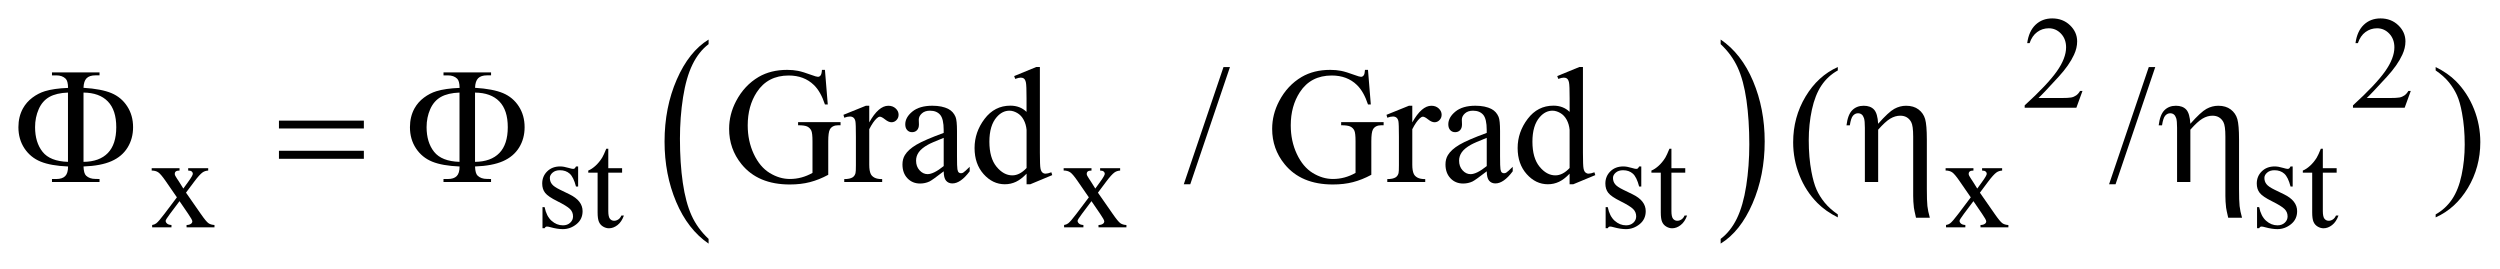 <?xml version="1.0" encoding="UTF-8"?>
<!DOCTYPE svg PUBLIC '-//W3C//DTD SVG 1.0//EN'
          'http://www.w3.org/TR/2001/REC-SVG-20010904/DTD/svg10.dtd'>
<svg stroke-dasharray="none" shape-rendering="auto" xmlns="http://www.w3.org/2000/svg" font-family="'Dialog'" text-rendering="auto" width="214" fill-opacity="1" color-interpolation="auto" color-rendering="auto" preserveAspectRatio="xMidYMid meet" font-size="12px" viewBox="0 0 214 23" fill="black" xmlns:xlink="http://www.w3.org/1999/xlink" stroke="black" image-rendering="auto" stroke-miterlimit="10" stroke-linecap="square" stroke-linejoin="miter" font-style="normal" stroke-width="1" height="23" stroke-dashoffset="0" font-weight="normal" stroke-opacity="1"
><!--Generated by the Batik Graphics2D SVG Generator--><defs id="genericDefs"
  /><g
  ><defs id="defs1"
    ><clipPath clipPathUnits="userSpaceOnUse" id="clipPath1"
      ><path d="M-1 -1 L134.717 -1 L134.717 13.231 L-1 13.231 L-1 -1 Z"
      /></clipPath
      ><clipPath clipPathUnits="userSpaceOnUse" id="clipPath2"
      ><path d="M-0 -0 L-0 12.231 L133.717 12.231 L133.717 -0 Z"
      /></clipPath
    ></defs
    ><g transform="scale(1.576,1.576) translate(1,1)"
    ><path d="M37.487 11.976 L37.487 12.232 C36.733 11.717 36.146 10.961 35.725 9.963 C35.305 8.967 35.095 7.875 35.095 6.69 C35.095 5.457 35.316 4.334 35.758 3.321 C36.2 2.308 36.776 1.584 37.487 1.148 L37.487 1.398 C37.132 1.668 36.84 2.037 36.612 2.504 C36.384 2.971 36.213 3.565 36.1 4.285 C35.987 5.004 35.931 5.755 35.931 6.535 C35.931 7.419 35.983 8.218 36.087 8.931 C36.191 9.644 36.35 10.236 36.564 10.706 C36.777 11.177 37.085 11.6 37.487 11.976 Z" stroke="none" clip-path="url(#clipPath2)"
    /></g
    ><g transform="matrix(1.576,0,0,1.576,1.576,1.576)"
    ><path d="M92.457 1.397 L92.457 1.147 C93.211 1.658 93.798 2.413 94.219 3.41 C94.639 4.407 94.849 5.498 94.849 6.683 C94.849 7.916 94.628 9.04 94.186 10.055 C93.745 11.07 93.168 11.795 92.457 12.231 L92.457 11.975 C92.815 11.705 93.108 11.337 93.337 10.87 C93.565 10.402 93.734 9.809 93.846 9.092 C93.957 8.375 94.013 7.623 94.013 6.839 C94.013 5.959 93.961 5.161 93.859 4.445 C93.756 3.729 93.598 3.137 93.382 2.667 C93.167 2.197 92.858 1.774 92.457 1.397 Z" stroke="none" clip-path="url(#clipPath2)"
    /></g
    ><g transform="matrix(1.576,0,0,1.576,1.576,1.576)"
    ><path d="M112.11 3.938 L111.777 4.853 L108.97 4.853 L108.97 4.723 C109.795 3.971 110.376 3.355 110.713 2.879 C111.05 2.402 111.219 1.966 111.219 1.571 C111.219 1.269 111.126 1.022 110.942 0.827 C110.757 0.633 110.536 0.536 110.279 0.536 C110.045 0.536 109.835 0.604 109.649 0.741 C109.463 0.878 109.326 1.078 109.237 1.343 L109.107 1.343 C109.166 0.91 109.316 0.578 109.558 0.347 C109.8 0.116 110.103 0 110.465 0 C110.851 0 111.173 0.124 111.432 0.372 C111.69 0.62 111.82 0.912 111.82 1.248 C111.82 1.489 111.763 1.729 111.651 1.971 C111.478 2.349 111.198 2.75 110.809 3.174 C110.227 3.81 109.864 4.193 109.718 4.324 L110.96 4.324 C111.212 4.324 111.39 4.314 111.491 4.296 C111.592 4.278 111.684 4.239 111.766 4.182 C111.848 4.124 111.919 4.043 111.98 3.938 L112.11 3.938 Z" stroke="none" clip-path="url(#clipPath2)"
    /></g
    ><g transform="matrix(1.576,0,0,1.576,1.576,1.576)"
    ><path d="M129.941 3.938 L129.608 4.853 L126.801 4.853 L126.801 4.723 C127.626 3.971 128.207 3.355 128.544 2.879 C128.881 2.402 129.05 1.966 129.05 1.571 C129.05 1.269 128.957 1.022 128.773 0.827 C128.588 0.633 128.367 0.536 128.11 0.536 C127.876 0.536 127.666 0.604 127.48 0.741 C127.294 0.878 127.157 1.078 127.068 1.343 L126.938 1.343 C126.997 0.91 127.147 0.578 127.389 0.347 C127.631 0.116 127.934 0 128.296 0 C128.682 0 129.004 0.124 129.263 0.372 C129.521 0.62 129.651 0.912 129.651 1.248 C129.651 1.489 129.594 1.729 129.482 1.971 C129.309 2.349 129.029 2.75 128.64 3.174 C128.058 3.81 127.695 4.193 127.549 4.324 L128.791 4.324 C129.043 4.324 129.221 4.314 129.322 4.296 C129.423 4.278 129.515 4.239 129.597 4.182 C129.679 4.124 129.75 4.043 129.811 3.938 L129.941 3.938 Z" stroke="none" clip-path="url(#clipPath2)"
    /></g
    ><g transform="matrix(1.576,0,0,1.576,1.576,1.576)"
    ><path d="M7.239 8.134 L8.751 8.134 L8.751 8.264 C8.655 8.264 8.588 8.28 8.549 8.313 C8.51 8.345 8.491 8.389 8.491 8.443 C8.491 8.499 8.532 8.586 8.614 8.702 C8.64 8.739 8.679 8.798 8.73 8.877 L8.958 9.241 L9.221 8.877 C9.39 8.646 9.474 8.499 9.474 8.438 C9.474 8.389 9.454 8.347 9.414 8.314 C9.375 8.28 9.31 8.264 9.221 8.264 L9.221 8.134 L10.308 8.134 L10.308 8.264 C10.193 8.271 10.094 8.302 10.01 8.359 C9.896 8.438 9.739 8.61 9.541 8.877 L9.102 9.463 L9.902 10.612 C10.098 10.895 10.238 11.065 10.323 11.123 C10.407 11.181 10.516 11.213 10.649 11.22 L10.649 11.346 L9.133 11.346 L9.133 11.22 C9.238 11.22 9.32 11.197 9.379 11.15 C9.423 11.117 9.446 11.074 9.446 11.02 C9.446 10.966 9.371 10.831 9.221 10.613 L8.751 9.926 L8.235 10.613 C8.076 10.826 7.997 10.953 7.997 10.992 C7.997 11.049 8.023 11.099 8.076 11.145 C8.129 11.19 8.208 11.215 8.313 11.22 L8.313 11.346 L7.264 11.346 L7.264 11.22 C7.348 11.208 7.422 11.179 7.485 11.132 C7.574 11.065 7.723 10.891 7.934 10.612 L8.608 9.718 L7.998 8.834 C7.824 8.582 7.69 8.424 7.595 8.359 C7.5 8.296 7.382 8.264 7.239 8.264 L7.239 8.134 Z" stroke="none" clip-path="url(#clipPath2)"
    /></g
    ><g transform="matrix(1.576,0,0,1.576,1.576,1.576)"
    ><path d="M30.401 8.039 L30.401 9.133 L30.285 9.133 C30.196 8.789 30.082 8.556 29.943 8.432 C29.804 8.308 29.627 8.246 29.412 8.246 C29.248 8.246 29.116 8.289 29.016 8.375 C28.915 8.462 28.865 8.558 28.865 8.663 C28.865 8.794 28.903 8.906 28.977 9 C29.049 9.096 29.197 9.197 29.419 9.305 L29.931 9.554 C30.406 9.785 30.643 10.09 30.643 10.469 C30.643 10.762 30.533 10.997 30.311 11.176 C30.09 11.355 29.843 11.445 29.569 11.445 C29.373 11.445 29.148 11.41 28.896 11.34 C28.819 11.317 28.755 11.305 28.707 11.305 C28.653 11.305 28.611 11.335 28.581 11.396 L28.465 11.396 L28.465 10.25 L28.581 10.25 C28.646 10.577 28.771 10.824 28.956 10.99 C29.141 11.156 29.348 11.239 29.577 11.239 C29.739 11.239 29.87 11.191 29.972 11.096 C30.074 11.001 30.124 10.888 30.124 10.754 C30.124 10.593 30.067 10.457 29.954 10.348 C29.84 10.238 29.614 10.099 29.275 9.93 C28.936 9.762 28.713 9.61 28.608 9.474 C28.503 9.341 28.45 9.173 28.45 8.969 C28.45 8.705 28.541 8.485 28.722 8.307 C28.903 8.129 29.138 8.04 29.426 8.04 C29.552 8.04 29.705 8.066 29.885 8.12 C30.004 8.155 30.084 8.173 30.123 8.173 C30.161 8.173 30.19 8.165 30.211 8.149 C30.232 8.133 30.256 8.096 30.285 8.041 L30.401 8.041 Z" stroke="none" clip-path="url(#clipPath2)"
    /></g
    ><g transform="matrix(1.576,0,0,1.576,1.576,1.576)"
    ><path d="M32.039 7.078 L32.039 8.134 L32.789 8.134 L32.789 8.379 L32.039 8.379 L32.039 10.462 C32.039 10.67 32.069 10.811 32.128 10.883 C32.187 10.955 32.264 10.991 32.357 10.991 C32.434 10.991 32.509 10.968 32.582 10.92 C32.655 10.872 32.711 10.801 32.75 10.707 L32.887 10.707 C32.805 10.936 32.689 11.109 32.54 11.225 C32.39 11.341 32.236 11.399 32.077 11.399 C31.969 11.399 31.864 11.369 31.761 11.309 C31.658 11.249 31.582 11.164 31.533 11.053 C31.484 10.942 31.459 10.771 31.459 10.539 L31.459 8.379 L30.951 8.379 L30.951 8.264 C31.079 8.212 31.211 8.125 31.346 8.002 C31.48 7.879 31.6 7.733 31.705 7.565 C31.759 7.476 31.834 7.314 31.93 7.078 L32.039 7.078 Z" stroke="none" clip-path="url(#clipPath2)"
    /></g
    ><g transform="matrix(1.576,0,0,1.576,1.576,1.576)"
    ><path d="M56.772 8.134 L58.284 8.134 L58.284 8.264 C58.188 8.264 58.121 8.28 58.082 8.313 C58.043 8.345 58.024 8.389 58.024 8.443 C58.024 8.499 58.065 8.586 58.147 8.702 C58.173 8.74 58.211 8.799 58.263 8.878 L58.491 9.242 L58.754 8.878 C58.922 8.647 59.006 8.5 59.006 8.44 C59.006 8.391 58.986 8.349 58.946 8.316 C58.906 8.282 58.842 8.265 58.753 8.265 L58.753 8.135 L59.84 8.135 L59.84 8.265 C59.725 8.272 59.626 8.303 59.542 8.36 C59.428 8.439 59.271 8.612 59.072 8.879 L58.634 9.465 L59.434 10.614 C59.63 10.897 59.77 11.067 59.855 11.125 C59.939 11.183 60.048 11.215 60.181 11.222 L60.181 11.348 L58.665 11.348 L58.665 11.22 C58.77 11.22 58.852 11.197 58.911 11.15 C58.955 11.117 58.978 11.074 58.978 11.02 C58.978 10.966 58.903 10.831 58.753 10.613 L58.283 9.926 L57.767 10.613 C57.608 10.826 57.529 10.953 57.529 10.992 C57.529 11.049 57.555 11.099 57.608 11.145 C57.661 11.19 57.74 11.215 57.845 11.22 L57.845 11.346 L56.796 11.346 L56.796 11.22 C56.88 11.208 56.954 11.179 57.017 11.132 C57.106 11.065 57.255 10.891 57.466 10.612 L58.14 9.718 L57.53 8.834 C57.357 8.581 57.223 8.423 57.128 8.358 C57.033 8.295 56.915 8.262 56.772 8.262 L56.772 8.134 Z" stroke="none" clip-path="url(#clipPath2)"
    /></g
    ><g transform="matrix(1.576,0,0,1.576,1.576,1.576)"
    ><path d="M88.146 8.039 L88.146 9.133 L88.03 9.133 C87.941 8.789 87.827 8.556 87.688 8.432 C87.548 8.308 87.372 8.246 87.156 8.246 C86.993 8.246 86.86 8.289 86.76 8.375 C86.659 8.462 86.609 8.558 86.609 8.663 C86.609 8.794 86.646 8.906 86.721 9 C86.793 9.096 86.941 9.197 87.163 9.305 L87.675 9.554 C88.15 9.785 88.387 10.09 88.387 10.469 C88.387 10.762 88.277 10.997 88.056 11.176 C87.834 11.355 87.587 11.445 87.314 11.445 C87.118 11.445 86.893 11.41 86.64 11.34 C86.563 11.317 86.5 11.305 86.451 11.305 C86.397 11.305 86.355 11.335 86.325 11.396 L86.21 11.396 L86.21 10.25 L86.325 10.25 C86.39 10.577 86.515 10.824 86.7 10.99 C86.886 11.156 87.093 11.239 87.321 11.239 C87.482 11.239 87.614 11.191 87.716 11.096 C87.818 11.001 87.869 10.888 87.869 10.754 C87.869 10.593 87.811 10.457 87.698 10.348 C87.585 10.238 87.359 10.099 87.019 9.93 C86.68 9.762 86.458 9.61 86.353 9.474 C86.248 9.341 86.195 9.173 86.195 8.969 C86.195 8.705 86.286 8.485 86.467 8.307 C86.648 8.129 86.882 8.04 87.17 8.04 C87.296 8.04 87.449 8.066 87.629 8.12 C87.748 8.155 87.828 8.173 87.868 8.173 C87.905 8.173 87.934 8.165 87.955 8.149 C87.976 8.132 88.001 8.096 88.029 8.041 L88.146 8.041 Z" stroke="none" clip-path="url(#clipPath2)"
    /></g
    ><g transform="matrix(1.576,0,0,1.576,1.576,1.576)"
    ><path d="M89.783 7.078 L89.783 8.134 L90.534 8.134 L90.534 8.379 L89.783 8.379 L89.783 10.462 C89.783 10.67 89.813 10.811 89.873 10.883 C89.933 10.955 90.009 10.991 90.102 10.991 C90.179 10.991 90.254 10.968 90.327 10.92 C90.4 10.872 90.456 10.801 90.496 10.707 L90.633 10.707 C90.551 10.936 90.435 11.109 90.285 11.225 C90.136 11.341 89.981 11.399 89.822 11.399 C89.715 11.399 89.609 11.369 89.507 11.309 C89.403 11.249 89.327 11.164 89.278 11.053 C89.229 10.942 89.205 10.771 89.205 10.539 L89.205 8.379 L88.696 8.379 L88.696 8.264 C88.825 8.212 88.956 8.125 89.091 8.002 C89.226 7.879 89.345 7.733 89.45 7.565 C89.504 7.476 89.579 7.314 89.675 7.078 L89.783 7.078 Z" stroke="none" clip-path="url(#clipPath2)"
    /></g
    ><g transform="matrix(1.576,0,0,1.576,1.576,1.576)"
    ><path d="M104.675 8.134 L106.187 8.134 L106.187 8.264 C106.091 8.264 106.024 8.28 105.986 8.313 C105.947 8.345 105.927 8.389 105.927 8.443 C105.927 8.499 105.968 8.586 106.05 8.702 C106.075 8.74 106.114 8.799 106.166 8.878 L106.394 9.242 L106.657 8.878 C106.826 8.647 106.91 8.5 106.91 8.44 C106.91 8.391 106.89 8.349 106.85 8.316 C106.81 8.282 106.746 8.265 106.657 8.265 L106.657 8.135 L107.745 8.135 L107.745 8.265 C107.631 8.272 107.531 8.303 107.447 8.36 C107.332 8.439 107.176 8.612 106.976 8.879 L106.538 9.465 L107.338 10.614 C107.534 10.897 107.675 11.067 107.759 11.125 C107.844 11.183 107.952 11.215 108.085 11.222 L108.085 11.348 L106.57 11.348 L106.57 11.22 C106.674 11.22 106.757 11.197 106.815 11.15 C106.86 11.117 106.881 11.074 106.881 11.02 C106.881 10.966 106.807 10.831 106.656 10.613 L106.186 9.926 L105.67 10.613 C105.511 10.826 105.432 10.953 105.432 10.992 C105.432 11.049 105.458 11.099 105.511 11.145 C105.564 11.19 105.642 11.215 105.747 11.22 L105.747 11.346 L104.698 11.346 L104.698 11.22 C104.782 11.208 104.856 11.179 104.919 11.132 C105.008 11.065 105.158 10.891 105.368 10.612 L106.042 9.718 L105.432 8.834 C105.259 8.581 105.125 8.423 105.031 8.358 C104.936 8.295 104.817 8.262 104.675 8.262 L104.675 8.134 Z" stroke="none" clip-path="url(#clipPath2)"
    /></g
    ><g transform="matrix(1.576,0,0,1.576,1.576,1.576)"
    ><path d="M123.526 8.039 L123.526 9.133 L123.411 9.133 C123.322 8.789 123.208 8.556 123.069 8.432 C122.929 8.308 122.753 8.246 122.537 8.246 C122.374 8.246 122.241 8.289 122.141 8.375 C122.04 8.462 121.99 8.558 121.99 8.663 C121.99 8.794 122.027 8.906 122.102 9 C122.174 9.096 122.322 9.197 122.544 9.305 L123.056 9.554 C123.531 9.785 123.768 10.09 123.768 10.469 C123.768 10.762 123.658 10.997 123.437 11.176 C123.215 11.355 122.968 11.445 122.695 11.445 C122.499 11.445 122.274 11.41 122.021 11.34 C121.944 11.317 121.881 11.305 121.832 11.305 C121.778 11.305 121.736 11.335 121.706 11.396 L121.591 11.396 L121.591 10.25 L121.706 10.25 C121.771 10.577 121.896 10.824 122.081 10.99 C122.267 11.156 122.474 11.239 122.702 11.239 C122.863 11.239 122.995 11.191 123.097 11.096 C123.199 11.001 123.25 10.888 123.25 10.754 C123.25 10.593 123.192 10.457 123.079 10.348 C122.966 10.238 122.74 10.099 122.4 9.93 C122.061 9.762 121.839 9.61 121.734 9.474 C121.629 9.341 121.576 9.173 121.576 8.969 C121.576 8.705 121.667 8.485 121.848 8.307 C122.029 8.129 122.263 8.04 122.551 8.04 C122.677 8.04 122.83 8.066 123.01 8.12 C123.129 8.155 123.209 8.173 123.249 8.173 C123.286 8.173 123.315 8.165 123.336 8.149 C123.357 8.132 123.382 8.096 123.41 8.041 L123.526 8.041 Z" stroke="none" clip-path="url(#clipPath2)"
    /></g
    ><g transform="matrix(1.576,0,0,1.576,1.576,1.576)"
    ><path d="M125.164 7.078 L125.164 8.134 L125.915 8.134 L125.915 8.379 L125.164 8.379 L125.164 10.462 C125.164 10.67 125.194 10.811 125.254 10.883 C125.314 10.955 125.39 10.991 125.483 10.991 C125.56 10.991 125.635 10.968 125.708 10.92 C125.781 10.872 125.837 10.801 125.877 10.707 L126.014 10.707 C125.932 10.936 125.816 11.109 125.666 11.225 C125.517 11.341 125.362 11.399 125.203 11.399 C125.096 11.399 124.99 11.369 124.888 11.309 C124.784 11.249 124.708 11.164 124.659 11.053 C124.61 10.942 124.586 10.771 124.586 10.539 L124.586 8.379 L124.077 8.379 L124.077 8.264 C124.206 8.212 124.337 8.125 124.472 8.002 C124.607 7.879 124.726 7.733 124.831 7.565 C124.885 7.476 124.96 7.314 125.056 7.078 L125.164 7.078 Z" stroke="none" clip-path="url(#clipPath2)"
    /></g
    ><g transform="matrix(1.576,0,0,1.576,1.576,1.576)"
    ><path d="M43.806 2.794 L43.96 4.673 L43.806 4.673 C43.651 4.205 43.451 3.852 43.204 3.615 C42.85 3.272 42.394 3.101 41.838 3.101 C41.08 3.101 40.503 3.401 40.108 4.001 C39.777 4.507 39.612 5.11 39.612 5.81 C39.612 6.378 39.722 6.896 39.941 7.364 C40.161 7.833 40.448 8.176 40.804 8.394 C41.16 8.612 41.525 8.721 41.9 8.721 C42.12 8.721 42.332 8.693 42.537 8.637 C42.742 8.581 42.939 8.499 43.13 8.391 L43.13 6.672 C43.13 6.373 43.108 6.178 43.062 6.086 C43.016 5.994 42.946 5.923 42.851 5.875 C42.756 5.827 42.588 5.803 42.348 5.803 L42.348 5.635 L44.654 5.635 L44.654 5.802 L44.544 5.802 C44.315 5.802 44.159 5.878 44.074 6.031 C44.015 6.139 43.986 6.353 43.986 6.672 L43.986 8.494 C43.65 8.676 43.317 8.808 42.989 8.893 C42.661 8.978 42.297 9.02 41.895 9.02 C40.745 9.02 39.87 8.652 39.273 7.914 C38.825 7.361 38.602 6.723 38.602 6 C38.602 5.476 38.727 4.974 38.979 4.494 C39.278 3.923 39.688 3.484 40.209 3.177 C40.646 2.923 41.161 2.795 41.755 2.795 C41.971 2.795 42.168 2.813 42.345 2.848 C42.522 2.883 42.773 2.961 43.098 3.08 C43.262 3.142 43.372 3.172 43.428 3.172 C43.484 3.172 43.531 3.147 43.571 3.095 C43.611 3.043 43.635 2.944 43.644 2.794 L43.806 2.794 Z" stroke="none" clip-path="url(#clipPath2)"
    /></g
    ><g transform="matrix(1.576,0,0,1.576,1.576,1.576)"
    ><path d="M46.213 4.744 L46.213 5.648 C46.549 5.045 46.895 4.744 47.249 4.744 C47.41 4.744 47.543 4.793 47.649 4.891 C47.755 4.989 47.807 5.102 47.807 5.231 C47.807 5.345 47.769 5.442 47.693 5.521 C47.617 5.6 47.526 5.64 47.42 5.64 C47.317 5.64 47.203 5.59 47.075 5.489 C46.947 5.388 46.853 5.338 46.792 5.338 C46.739 5.338 46.682 5.367 46.621 5.426 C46.489 5.546 46.353 5.743 46.213 6.019 L46.213 7.947 C46.213 8.17 46.24 8.338 46.296 8.452 C46.334 8.531 46.401 8.597 46.498 8.649 C46.595 8.701 46.734 8.728 46.915 8.728 L46.915 8.886 L44.855 8.886 L44.855 8.727 C45.06 8.727 45.212 8.695 45.312 8.63 C45.385 8.583 45.437 8.509 45.466 8.406 C45.481 8.356 45.488 8.215 45.488 7.98 L45.488 6.421 C45.488 5.953 45.479 5.674 45.46 5.585 C45.441 5.496 45.406 5.431 45.355 5.39 C45.304 5.349 45.24 5.328 45.164 5.328 C45.073 5.328 44.971 5.35 44.856 5.394 L44.812 5.236 L46.029 4.744 L46.213 4.744 Z" stroke="none" clip-path="url(#clipPath2)"
    /></g
    ><g transform="matrix(1.576,0,0,1.576,1.576,1.576)"
    ><path d="M50.257 8.305 C49.844 8.624 49.585 8.809 49.48 8.859 C49.322 8.932 49.153 8.968 48.975 8.968 C48.697 8.968 48.468 8.873 48.287 8.683 C48.106 8.493 48.017 8.243 48.017 7.932 C48.017 7.736 48.061 7.567 48.149 7.423 C48.269 7.224 48.478 7.036 48.774 6.86 C49.071 6.685 49.566 6.471 50.256 6.219 L50.256 6.062 C50.256 5.661 50.193 5.386 50.065 5.236 C49.937 5.086 49.752 5.012 49.509 5.012 C49.324 5.012 49.178 5.062 49.07 5.161 C48.959 5.261 48.903 5.375 48.903 5.503 L48.912 5.758 C48.912 5.893 48.877 5.997 48.808 6.07 C48.739 6.143 48.649 6.179 48.538 6.179 C48.43 6.179 48.341 6.141 48.272 6.065 C48.203 5.989 48.169 5.885 48.169 5.753 C48.169 5.502 48.297 5.27 48.555 5.059 C48.813 4.849 49.175 4.743 49.64 4.743 C49.997 4.743 50.29 4.803 50.518 4.923 C50.691 5.014 50.818 5.156 50.9 5.349 C50.953 5.475 50.979 5.732 50.979 6.121 L50.979 7.487 C50.979 7.871 50.986 8.105 51.001 8.192 C51.016 8.278 51.04 8.336 51.073 8.365 C51.106 8.394 51.146 8.409 51.189 8.409 C51.236 8.409 51.277 8.399 51.312 8.379 C51.374 8.341 51.492 8.234 51.668 8.059 L51.668 8.304 C51.34 8.743 51.027 8.963 50.728 8.963 C50.584 8.963 50.47 8.913 50.385 8.814 C50.3 8.715 50.26 8.545 50.257 8.305 ZM50.257 8.02 L50.257 6.487 C49.815 6.663 49.529 6.787 49.401 6.86 C49.17 6.989 49.005 7.124 48.905 7.264 C48.805 7.404 48.756 7.558 48.756 7.725 C48.756 7.936 48.819 8.111 48.945 8.249 C49.071 8.389 49.216 8.458 49.38 8.458 C49.601 8.459 49.894 8.313 50.257 8.02 Z" stroke="none" clip-path="url(#clipPath2)"
    /></g
    ><g transform="matrix(1.576,0,0,1.576,1.576,1.576)"
    ><path d="M54.758 8.433 C54.562 8.638 54.37 8.785 54.182 8.874 C53.995 8.963 53.793 9.008 53.576 9.008 C53.137 9.008 52.753 8.824 52.425 8.457 C52.097 8.089 51.933 7.617 51.933 7.04 C51.933 6.464 52.114 5.936 52.477 5.457 C52.84 4.978 53.307 4.739 53.878 4.739 C54.232 4.739 54.525 4.852 54.756 5.077 L54.756 4.335 C54.756 3.876 54.745 3.593 54.723 3.488 C54.701 3.383 54.667 3.311 54.62 3.273 C54.573 3.235 54.515 3.216 54.444 3.216 C54.368 3.216 54.267 3.239 54.141 3.286 L54.084 3.132 L55.283 2.64 L55.481 2.64 L55.481 7.29 C55.481 7.761 55.492 8.049 55.514 8.152 C55.536 8.256 55.571 8.329 55.619 8.37 C55.667 8.411 55.724 8.432 55.788 8.432 C55.867 8.432 55.973 8.407 56.104 8.357 L56.152 8.511 L54.96 9.008 L54.758 9.008 L54.758 8.433 ZM54.758 8.125 L54.758 6.053 C54.74 5.854 54.688 5.672 54.6 5.508 C54.512 5.344 54.396 5.22 54.251 5.137 C54.106 5.054 53.965 5.012 53.827 5.012 C53.569 5.012 53.339 5.128 53.137 5.359 C52.871 5.663 52.738 6.109 52.738 6.694 C52.738 7.285 52.867 7.738 53.124 8.053 C53.382 8.367 53.669 8.525 53.985 8.525 C54.251 8.524 54.509 8.392 54.758 8.125 Z" stroke="none" clip-path="url(#clipPath2)"
    /></g
    ><g transform="matrix(1.576,0,0,1.576,1.576,1.576)"
    ><path d="M65.805 2.641 L63.649 9.008 L63.297 9.008 L65.454 2.641 L65.805 2.641 Z" stroke="none" clip-path="url(#clipPath2)"
    /></g
    ><g transform="matrix(1.576,0,0,1.576,1.576,1.576)"
    ><path d="M73.302 2.794 L73.455 4.673 L73.302 4.673 C73.147 4.205 72.946 3.852 72.7 3.615 C72.346 3.272 71.889 3.101 71.334 3.101 C70.575 3.101 69.998 3.401 69.604 4.001 C69.273 4.507 69.107 5.11 69.107 5.81 C69.107 6.378 69.217 6.896 69.437 7.364 C69.657 7.833 69.944 8.176 70.299 8.394 C70.655 8.612 71.021 8.721 71.396 8.721 C71.616 8.721 71.828 8.693 72.033 8.637 C72.238 8.581 72.435 8.499 72.626 8.391 L72.626 6.672 C72.626 6.373 72.604 6.178 72.558 6.086 C72.513 5.994 72.443 5.923 72.347 5.875 C72.252 5.827 72.084 5.803 71.844 5.803 L71.844 5.635 L74.151 5.635 L74.151 5.802 L74.041 5.802 C73.812 5.802 73.656 5.878 73.571 6.031 C73.512 6.139 73.483 6.353 73.483 6.672 L73.483 8.494 C73.146 8.676 72.814 8.808 72.486 8.893 C72.158 8.978 71.794 9.02 71.392 9.02 C70.242 9.02 69.368 8.652 68.77 7.914 C68.32 7.361 68.097 6.723 68.097 6 C68.097 5.476 68.223 4.974 68.475 4.494 C68.773 3.923 69.183 3.484 69.704 3.177 C70.141 2.923 70.656 2.795 71.25 2.795 C71.467 2.795 71.664 2.813 71.841 2.848 C72.019 2.883 72.27 2.961 72.595 3.08 C72.758 3.142 72.868 3.172 72.924 3.172 C72.98 3.172 73.028 3.147 73.067 3.095 C73.107 3.044 73.13 2.944 73.139 2.794 L73.302 2.794 Z" stroke="none" clip-path="url(#clipPath2)"
    /></g
    ><g transform="matrix(1.576,0,0,1.576,1.576,1.576)"
    ><path d="M75.708 4.744 L75.708 5.648 C76.045 5.045 76.391 4.744 76.745 4.744 C76.906 4.744 77.039 4.793 77.144 4.891 C77.249 4.989 77.302 5.102 77.302 5.231 C77.302 5.345 77.264 5.442 77.188 5.521 C77.112 5.6 77.021 5.64 76.916 5.64 C76.813 5.64 76.699 5.59 76.571 5.489 C76.444 5.388 76.349 5.338 76.288 5.338 C76.235 5.338 76.179 5.367 76.117 5.426 C75.985 5.546 75.848 5.743 75.708 6.019 L75.708 7.947 C75.708 8.17 75.736 8.338 75.792 8.452 C75.83 8.531 75.897 8.597 75.994 8.649 C76.091 8.701 76.229 8.728 76.411 8.728 L76.411 8.886 L74.35 8.886 L74.35 8.727 C74.555 8.727 74.707 8.695 74.807 8.63 C74.88 8.583 74.932 8.509 74.961 8.406 C74.976 8.356 74.982 8.215 74.982 7.98 L74.982 6.421 C74.982 5.953 74.972 5.674 74.954 5.585 C74.936 5.496 74.9 5.431 74.85 5.39 C74.798 5.349 74.735 5.328 74.659 5.328 C74.568 5.328 74.466 5.35 74.351 5.394 L74.307 5.236 L75.524 4.744 L75.708 4.744 Z" stroke="none" clip-path="url(#clipPath2)"
    /></g
    ><g transform="matrix(1.576,0,0,1.576,1.576,1.576)"
    ><path d="M79.752 8.305 C79.339 8.624 79.08 8.809 78.975 8.859 C78.817 8.932 78.649 8.968 78.47 8.968 C78.192 8.968 77.962 8.873 77.782 8.683 C77.602 8.493 77.511 8.243 77.511 7.932 C77.511 7.736 77.555 7.567 77.643 7.423 C77.763 7.224 77.972 7.036 78.269 6.86 C78.567 6.685 79.061 6.471 79.751 6.219 L79.751 6.062 C79.751 5.661 79.688 5.386 79.561 5.236 C79.433 5.087 79.248 5.012 79.005 5.012 C78.82 5.012 78.674 5.062 78.566 5.161 C78.455 5.261 78.399 5.375 78.399 5.503 L78.408 5.758 C78.408 5.893 78.374 5.997 78.304 6.07 C78.236 6.143 78.145 6.179 78.034 6.179 C77.926 6.179 77.837 6.141 77.767 6.065 C77.699 5.989 77.664 5.885 77.664 5.753 C77.664 5.502 77.793 5.27 78.051 5.059 C78.308 4.849 78.67 4.743 79.136 4.743 C79.492 4.743 79.785 4.803 80.014 4.923 C80.187 5.014 80.314 5.156 80.396 5.349 C80.449 5.475 80.475 5.732 80.475 6.121 L80.475 7.487 C80.475 7.871 80.483 8.105 80.497 8.192 C80.512 8.278 80.536 8.336 80.569 8.365 C80.602 8.394 80.641 8.409 80.685 8.409 C80.732 8.409 80.773 8.399 80.808 8.379 C80.87 8.341 80.989 8.234 81.163 8.059 L81.163 8.304 C80.836 8.743 80.522 8.963 80.224 8.963 C80.08 8.963 79.966 8.913 79.881 8.814 C79.796 8.715 79.755 8.545 79.752 8.305 ZM79.752 8.02 L79.752 6.487 C79.31 6.663 79.024 6.787 78.896 6.86 C78.665 6.989 78.5 7.124 78.4 7.264 C78.3 7.404 78.25 7.559 78.25 7.726 C78.25 7.937 78.313 8.112 78.438 8.25 C78.564 8.39 78.709 8.459 78.874 8.459 C79.096 8.459 79.389 8.313 79.752 8.02 Z" stroke="none" clip-path="url(#clipPath2)"
    /></g
    ><g transform="matrix(1.576,0,0,1.576,1.576,1.576)"
    ><path d="M84.253 8.433 C84.057 8.638 83.865 8.785 83.678 8.874 C83.49 8.963 83.288 9.008 83.072 9.008 C82.633 9.008 82.249 8.824 81.922 8.457 C81.594 8.089 81.43 7.617 81.43 7.04 C81.43 6.464 81.612 5.936 81.975 5.457 C82.337 4.978 82.805 4.739 83.375 4.739 C83.729 4.739 84.022 4.852 84.254 5.077 L84.254 4.335 C84.254 3.876 84.243 3.593 84.221 3.488 C84.2 3.383 84.164 3.311 84.117 3.273 C84.07 3.235 84.013 3.216 83.942 3.216 C83.866 3.216 83.764 3.239 83.638 3.286 L83.581 3.132 L84.78 2.64 L84.977 2.64 L84.977 7.29 C84.977 7.761 84.988 8.049 85.01 8.152 C85.031 8.256 85.067 8.329 85.115 8.37 C85.163 8.411 85.219 8.432 85.284 8.432 C85.363 8.432 85.469 8.407 85.6 8.357 L85.648 8.511 L84.454 9.007 L84.252 9.007 L84.252 8.433 ZM84.253 8.125 L84.253 6.053 C84.235 5.854 84.183 5.672 84.095 5.508 C84.007 5.344 83.891 5.22 83.745 5.137 C83.6 5.054 83.459 5.012 83.321 5.012 C83.064 5.012 82.834 5.128 82.632 5.359 C82.365 5.663 82.233 6.109 82.233 6.694 C82.233 7.285 82.362 7.738 82.62 8.053 C82.878 8.368 83.164 8.525 83.48 8.525 C83.746 8.524 84.004 8.392 84.253 8.125 Z" stroke="none" clip-path="url(#clipPath2)"
    /></g
    ><g transform="matrix(1.576,0,0,1.576,1.576,1.576)"
    ><path d="M98.82 10.646 L98.82 10.808 C98.378 10.586 98.008 10.326 97.713 10.027 C97.291 9.602 96.967 9.102 96.738 8.525 C96.509 7.949 96.395 7.35 96.395 6.729 C96.395 5.822 96.619 4.994 97.067 4.246 C97.515 3.498 98.1 2.963 98.82 2.641 L98.82 2.826 C98.46 3.025 98.164 3.297 97.932 3.642 C97.701 3.988 97.528 4.425 97.413 4.955 C97.299 5.485 97.242 6.038 97.242 6.615 C97.242 7.241 97.29 7.811 97.387 8.323 C97.463 8.727 97.556 9.052 97.664 9.296 C97.773 9.54 97.919 9.774 98.102 10 C98.285 10.226 98.524 10.44 98.82 10.646 Z" stroke="none" clip-path="url(#clipPath2)"
    /></g
    ><g transform="matrix(1.576,0,0,1.576,1.576,1.576)"
    ><path d="M116.063 2.641 L113.906 9.008 L113.554 9.008 L115.711 2.641 L116.063 2.641 Z" stroke="none" clip-path="url(#clipPath2)"
    /></g
    ><g transform="matrix(1.576,0,0,1.576,1.576,1.576)"
    ><path d="M131.292 2.825 L131.292 2.641 C131.737 2.861 132.107 3.12 132.403 3.418 C132.822 3.845 133.145 4.347 133.374 4.922 C133.603 5.497 133.717 6.097 133.717 6.72 C133.717 7.628 133.493 8.455 133.047 9.203 C132.6 9.951 132.015 10.486 131.292 10.807 L131.292 10.645 C131.652 10.443 131.948 10.17 132.182 9.826 C132.414 9.482 132.587 9.045 132.7 8.513 C132.813 7.982 132.87 7.428 132.87 6.851 C132.87 6.227 132.821 5.658 132.724 5.143 C132.651 4.739 132.56 4.415 132.45 4.173 C132.341 3.93 132.194 3.695 132.013 3.47 C131.831 3.245 131.591 3.03 131.292 2.825 Z" stroke="none" clip-path="url(#clipPath2)"
    /></g
    ><g transform="matrix(1.576,0,0,1.576,1.576,1.576)"
    ><path d="M3.536 8.042 C3.545 8.296 3.592 8.463 3.677 8.542 C3.8 8.659 3.969 8.718 4.182 8.718 L4.406 8.723 L4.406 8.885 L1.823 8.885 L1.823 8.723 L2.06 8.723 C2.276 8.723 2.437 8.67 2.541 8.565 C2.645 8.46 2.697 8.286 2.697 8.043 C2.07 8.016 1.574 7.928 1.208 7.778 C0.842 7.629 0.549 7.39 0.329 7.061 C0.11 6.731 0 6.347 0 5.908 C0 5.528 0.082 5.188 0.246 4.889 C0.375 4.658 0.546 4.463 0.76 4.303 C0.974 4.143 1.199 4.027 1.436 3.954 C1.761 3.854 2.181 3.794 2.697 3.774 C2.694 3.523 2.65 3.356 2.565 3.274 C2.442 3.154 2.273 3.094 2.06 3.094 L1.823 3.094 L1.823 2.931 L4.406 2.931 L4.406 3.093 L4.181 3.093 C3.968 3.093 3.808 3.145 3.704 3.249 C3.6 3.353 3.544 3.526 3.535 3.769 C4.188 3.81 4.695 3.907 5.055 4.059 C5.415 4.211 5.701 4.451 5.911 4.777 C6.123 5.104 6.228 5.48 6.228 5.908 C6.228 6.324 6.128 6.693 5.927 7.017 C5.727 7.34 5.436 7.586 5.053 7.754 C4.671 7.923 4.165 8.019 3.536 8.042 ZM2.692 7.791 L2.692 4.028 C2.273 4.043 1.937 4.122 1.682 4.265 C1.427 4.409 1.234 4.63 1.103 4.928 C0.971 5.227 0.905 5.553 0.905 5.908 C0.905 6.458 1.041 6.905 1.313 7.247 C1.585 7.59 2.045 7.771 2.692 7.791 ZM3.536 7.791 C4.113 7.785 4.554 7.625 4.858 7.311 C5.162 6.997 5.315 6.529 5.315 5.908 C5.315 5.29 5.163 4.824 4.858 4.51 C4.553 4.194 4.112 4.034 3.536 4.028 L3.536 7.791 Z" stroke="none" clip-path="url(#clipPath2)"
    /></g
    ><g transform="matrix(1.576,0,0,1.576,1.576,1.576)"
    ><path d="M14.151 5.552 L18.763 5.552 L18.763 5.978 L14.151 5.978 L14.151 5.552 ZM14.151 7.189 L18.763 7.189 L18.763 7.625 L14.151 7.625 L14.151 7.189 Z" stroke="none" clip-path="url(#clipPath2)"
    /></g
    ><g transform="matrix(1.576,0,0,1.576,1.576,1.576)"
    ><path d="M24.801 8.042 C24.81 8.296 24.857 8.463 24.942 8.542 C25.065 8.659 25.234 8.718 25.447 8.718 L25.671 8.723 L25.671 8.885 L23.088 8.885 L23.088 8.723 L23.325 8.723 C23.541 8.723 23.702 8.67 23.806 8.565 C23.91 8.46 23.962 8.286 23.962 8.043 C23.336 8.017 22.839 7.929 22.473 7.779 C22.107 7.63 21.814 7.39 21.595 7.061 C21.376 6.731 21.266 6.347 21.266 5.908 C21.266 5.528 21.348 5.188 21.512 4.889 C21.641 4.658 21.812 4.463 22.026 4.303 C22.24 4.143 22.465 4.027 22.702 3.954 C23.027 3.854 23.447 3.794 23.963 3.774 C23.96 3.523 23.916 3.356 23.831 3.274 C23.708 3.154 23.539 3.094 23.326 3.094 L23.089 3.094 L23.089 2.931 L25.672 2.931 L25.672 3.093 L25.448 3.093 C25.235 3.093 25.075 3.145 24.971 3.249 C24.867 3.353 24.811 3.526 24.802 3.769 C25.455 3.81 25.962 3.907 26.322 4.059 C26.682 4.211 26.968 4.451 27.178 4.777 C27.389 5.104 27.494 5.481 27.494 5.908 C27.494 6.324 27.394 6.693 27.193 7.017 C26.992 7.34 26.701 7.586 26.319 7.754 C25.937 7.923 25.431 8.019 24.801 8.042 ZM23.958 7.791 L23.958 4.028 C23.539 4.043 23.203 4.122 22.948 4.265 C22.693 4.409 22.5 4.63 22.368 4.928 C22.236 5.227 22.17 5.553 22.17 5.907 C22.17 6.457 22.306 6.904 22.578 7.246 C22.851 7.59 23.311 7.771 23.958 7.791 ZM24.801 7.791 C25.378 7.785 25.819 7.625 26.123 7.311 C26.427 6.997 26.58 6.529 26.58 5.908 C26.58 5.29 26.428 4.824 26.123 4.51 C25.818 4.195 25.377 4.035 24.801 4.029 L24.801 7.791 Z" stroke="none" clip-path="url(#clipPath2)"
    /></g
    ><g transform="matrix(1.576,0,0,1.576,1.576,1.576)"
    ><path d="M100.29 8.885 L100.29 5.943 C100.29 5.688 100.274 5.513 100.242 5.418 C100.21 5.323 100.167 5.255 100.112 5.214 C100.058 5.173 99.993 5.152 99.917 5.152 C99.814 5.152 99.726 5.194 99.649 5.279 C99.572 5.364 99.514 5.539 99.473 5.806 L99.292 5.806 C99.339 5.42 99.443 5.146 99.605 4.985 C99.766 4.824 99.974 4.744 100.228 4.744 C100.471 4.744 100.658 4.813 100.787 4.952 C100.916 5.091 100.99 5.348 101.011 5.723 C101.389 5.296 101.681 5.026 101.887 4.913 C102.094 4.8 102.307 4.744 102.527 4.744 C102.802 4.744 103.028 4.811 103.206 4.946 C103.383 5.081 103.502 5.254 103.563 5.467 C103.624 5.68 103.656 6.052 103.656 6.585 L103.656 9.25 C103.656 9.692 103.666 10.006 103.686 10.189 C103.707 10.374 103.75 10.586 103.818 10.826 L103.067 10.826 C103.003 10.549 102.964 10.367 102.953 10.282 C102.927 10.056 102.914 9.843 102.914 9.64 L102.914 6.421 C102.914 6.02 102.877 5.755 102.804 5.626 C102.678 5.398 102.481 5.284 102.211 5.284 C102.029 5.284 101.849 5.337 101.668 5.444 C101.488 5.551 101.27 5.751 101.012 6.044 L101.012 8.885 L100.29 8.885 Z" stroke="none" clip-path="url(#clipPath2)"
    /></g
    ><g transform="matrix(1.576,0,0,1.576,1.576,1.576)"
    ><path d="M117.247 8.885 L117.247 5.943 C117.247 5.688 117.231 5.513 117.199 5.418 C117.167 5.323 117.124 5.255 117.069 5.214 C117.015 5.173 116.95 5.152 116.874 5.152 C116.771 5.152 116.683 5.194 116.606 5.279 C116.529 5.364 116.471 5.539 116.43 5.806 L116.249 5.806 C116.296 5.42 116.4 5.146 116.562 4.985 C116.723 4.824 116.931 4.744 117.185 4.744 C117.428 4.744 117.615 4.813 117.744 4.952 C117.873 5.091 117.947 5.348 117.968 5.723 C118.346 5.296 118.638 5.026 118.844 4.913 C119.051 4.8 119.264 4.744 119.484 4.744 C119.759 4.744 119.985 4.811 120.163 4.946 C120.34 5.081 120.459 5.254 120.52 5.467 C120.581 5.68 120.613 6.052 120.613 6.585 L120.613 9.25 C120.613 9.692 120.623 10.006 120.643 10.189 C120.664 10.374 120.707 10.586 120.775 10.826 L120.024 10.826 C119.96 10.549 119.921 10.367 119.91 10.282 C119.884 10.056 119.871 9.843 119.871 9.64 L119.871 6.421 C119.871 6.02 119.834 5.755 119.761 5.626 C119.635 5.398 119.438 5.284 119.168 5.284 C118.986 5.284 118.806 5.337 118.625 5.444 C118.445 5.551 118.227 5.751 117.969 6.044 L117.969 8.885 L117.247 8.885 Z" stroke="none" clip-path="url(#clipPath2)"
    /></g
  ></g
></svg
>
